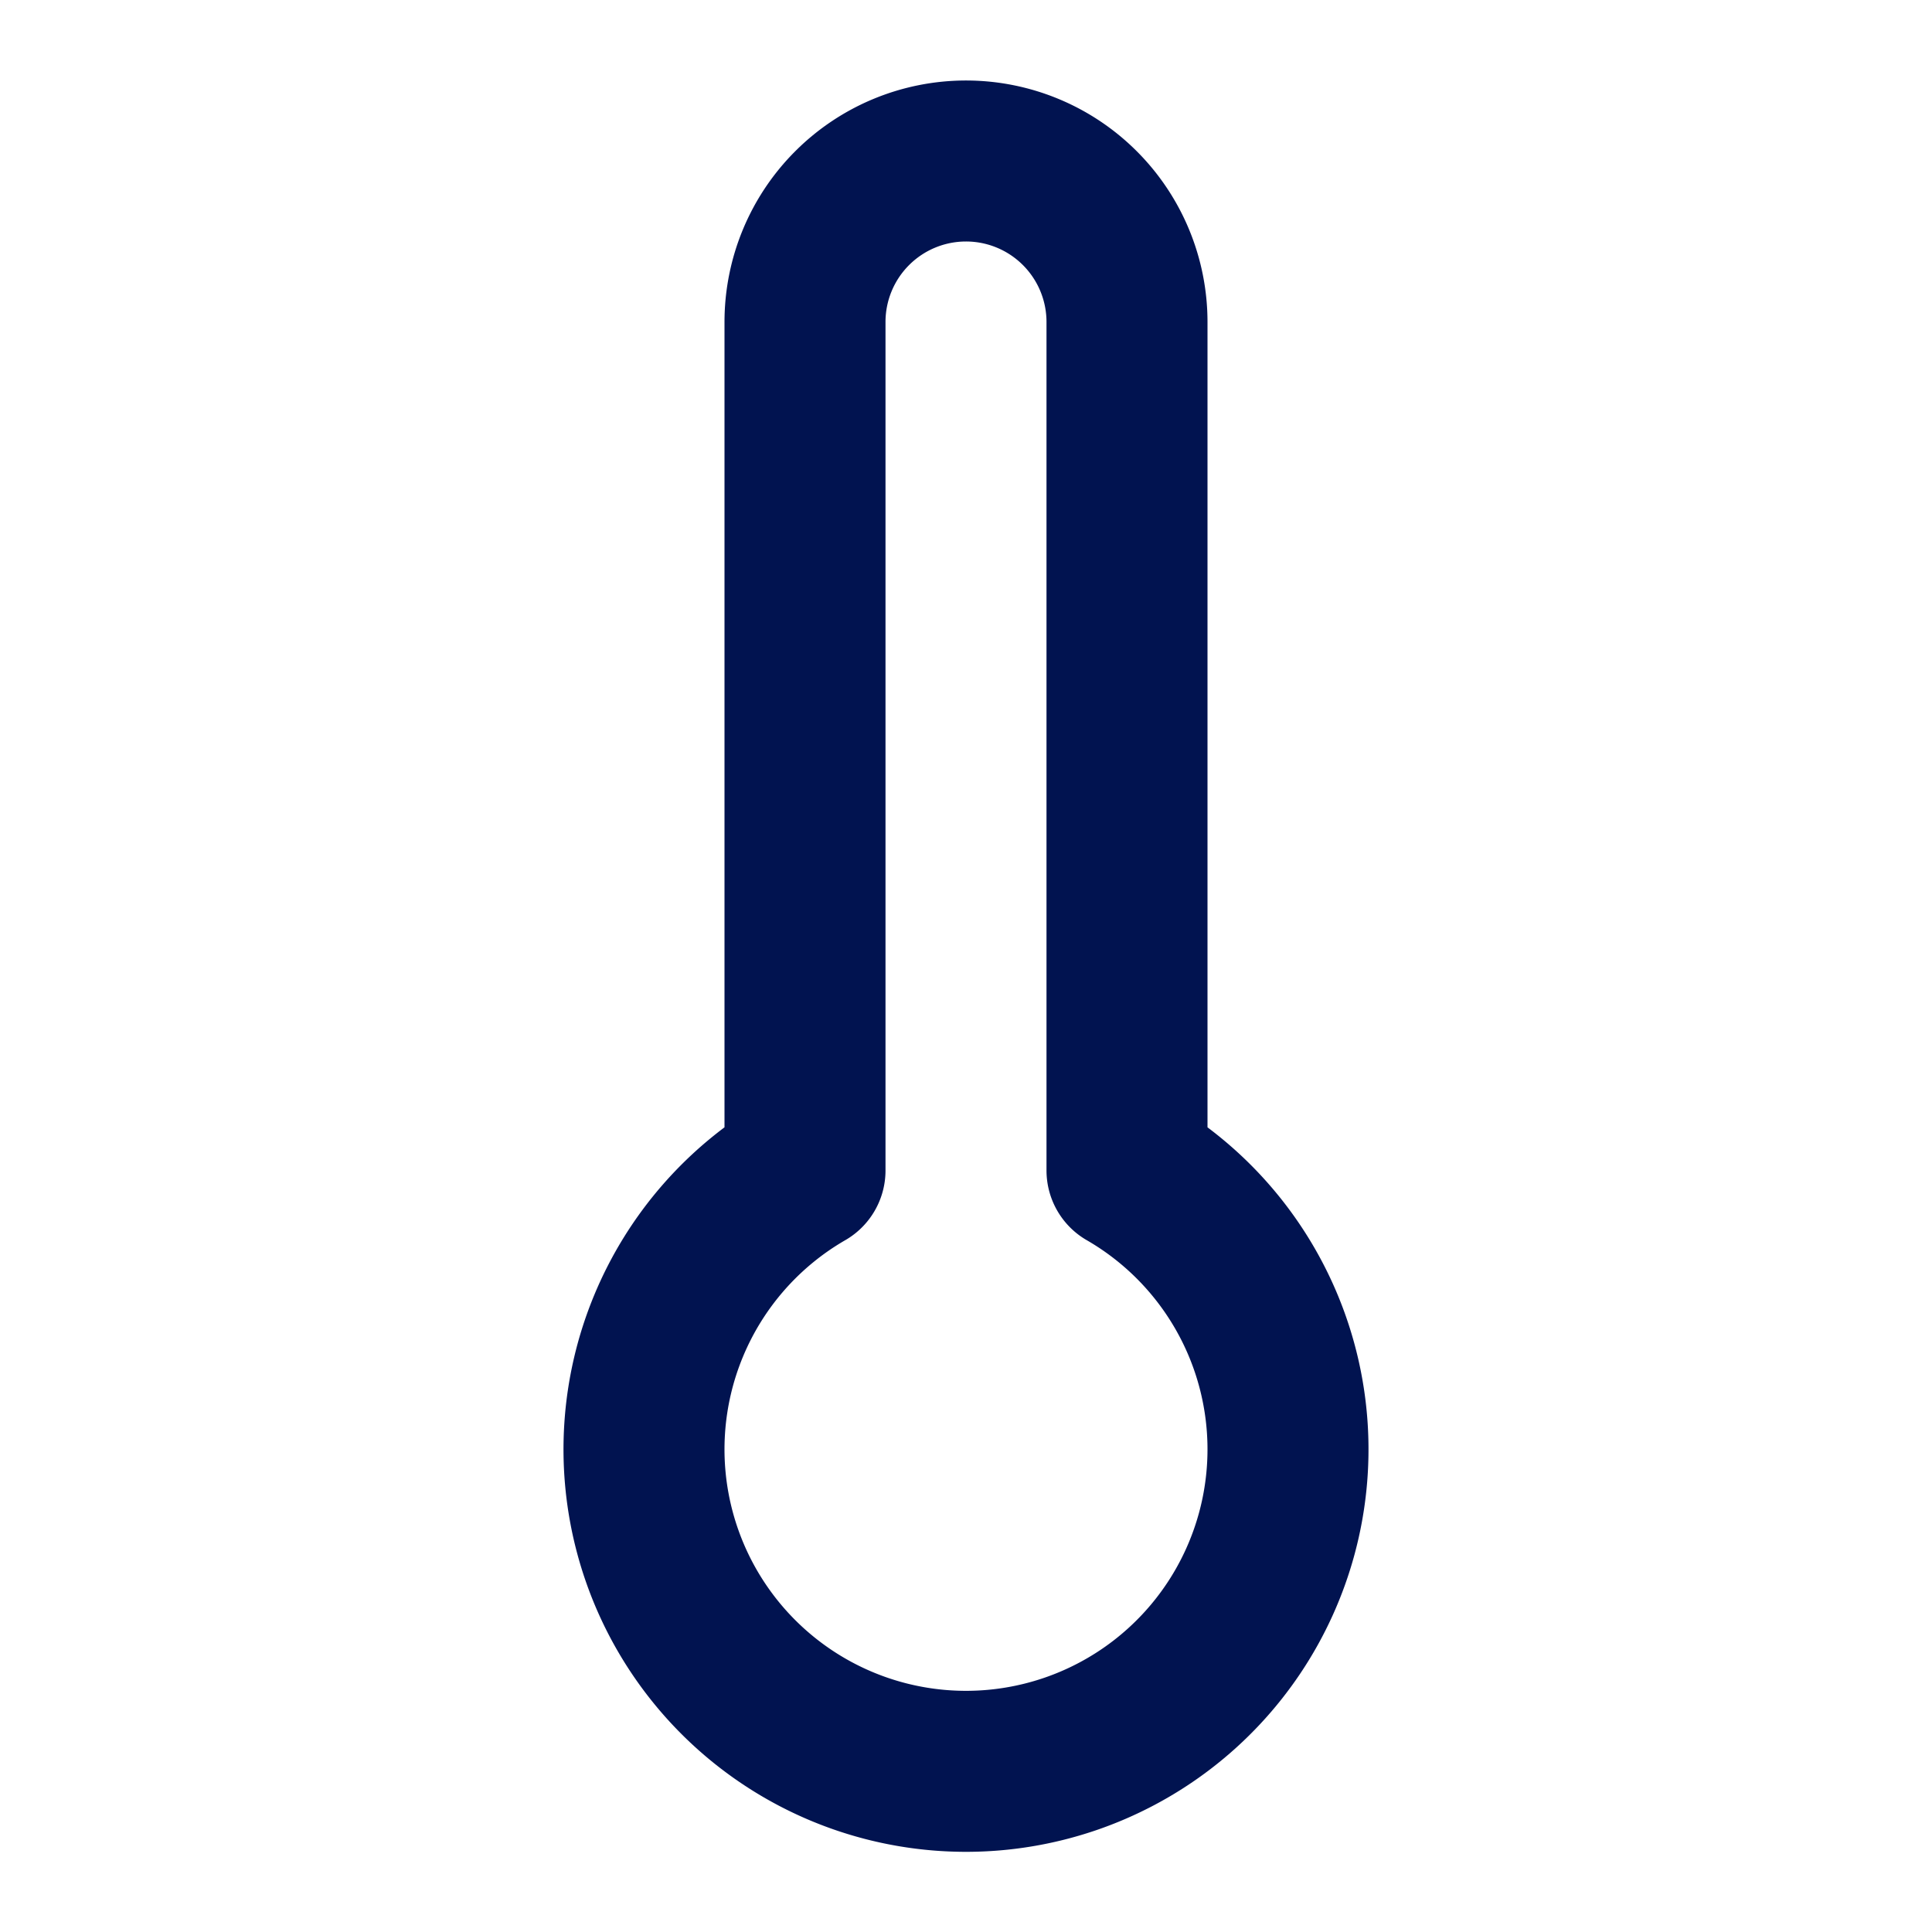 <svg xmlns="http://www.w3.org/2000/svg" width="24" height="24" viewBox="0 0 24 24" fill="none" stroke="#011350" stroke-width="2" stroke-linecap="round" stroke-linejoin="round"><path d="M14 4v10.54a4 4 0 1 1-4 0V4a2 2 0 0 1 4 0Z"></path></svg>